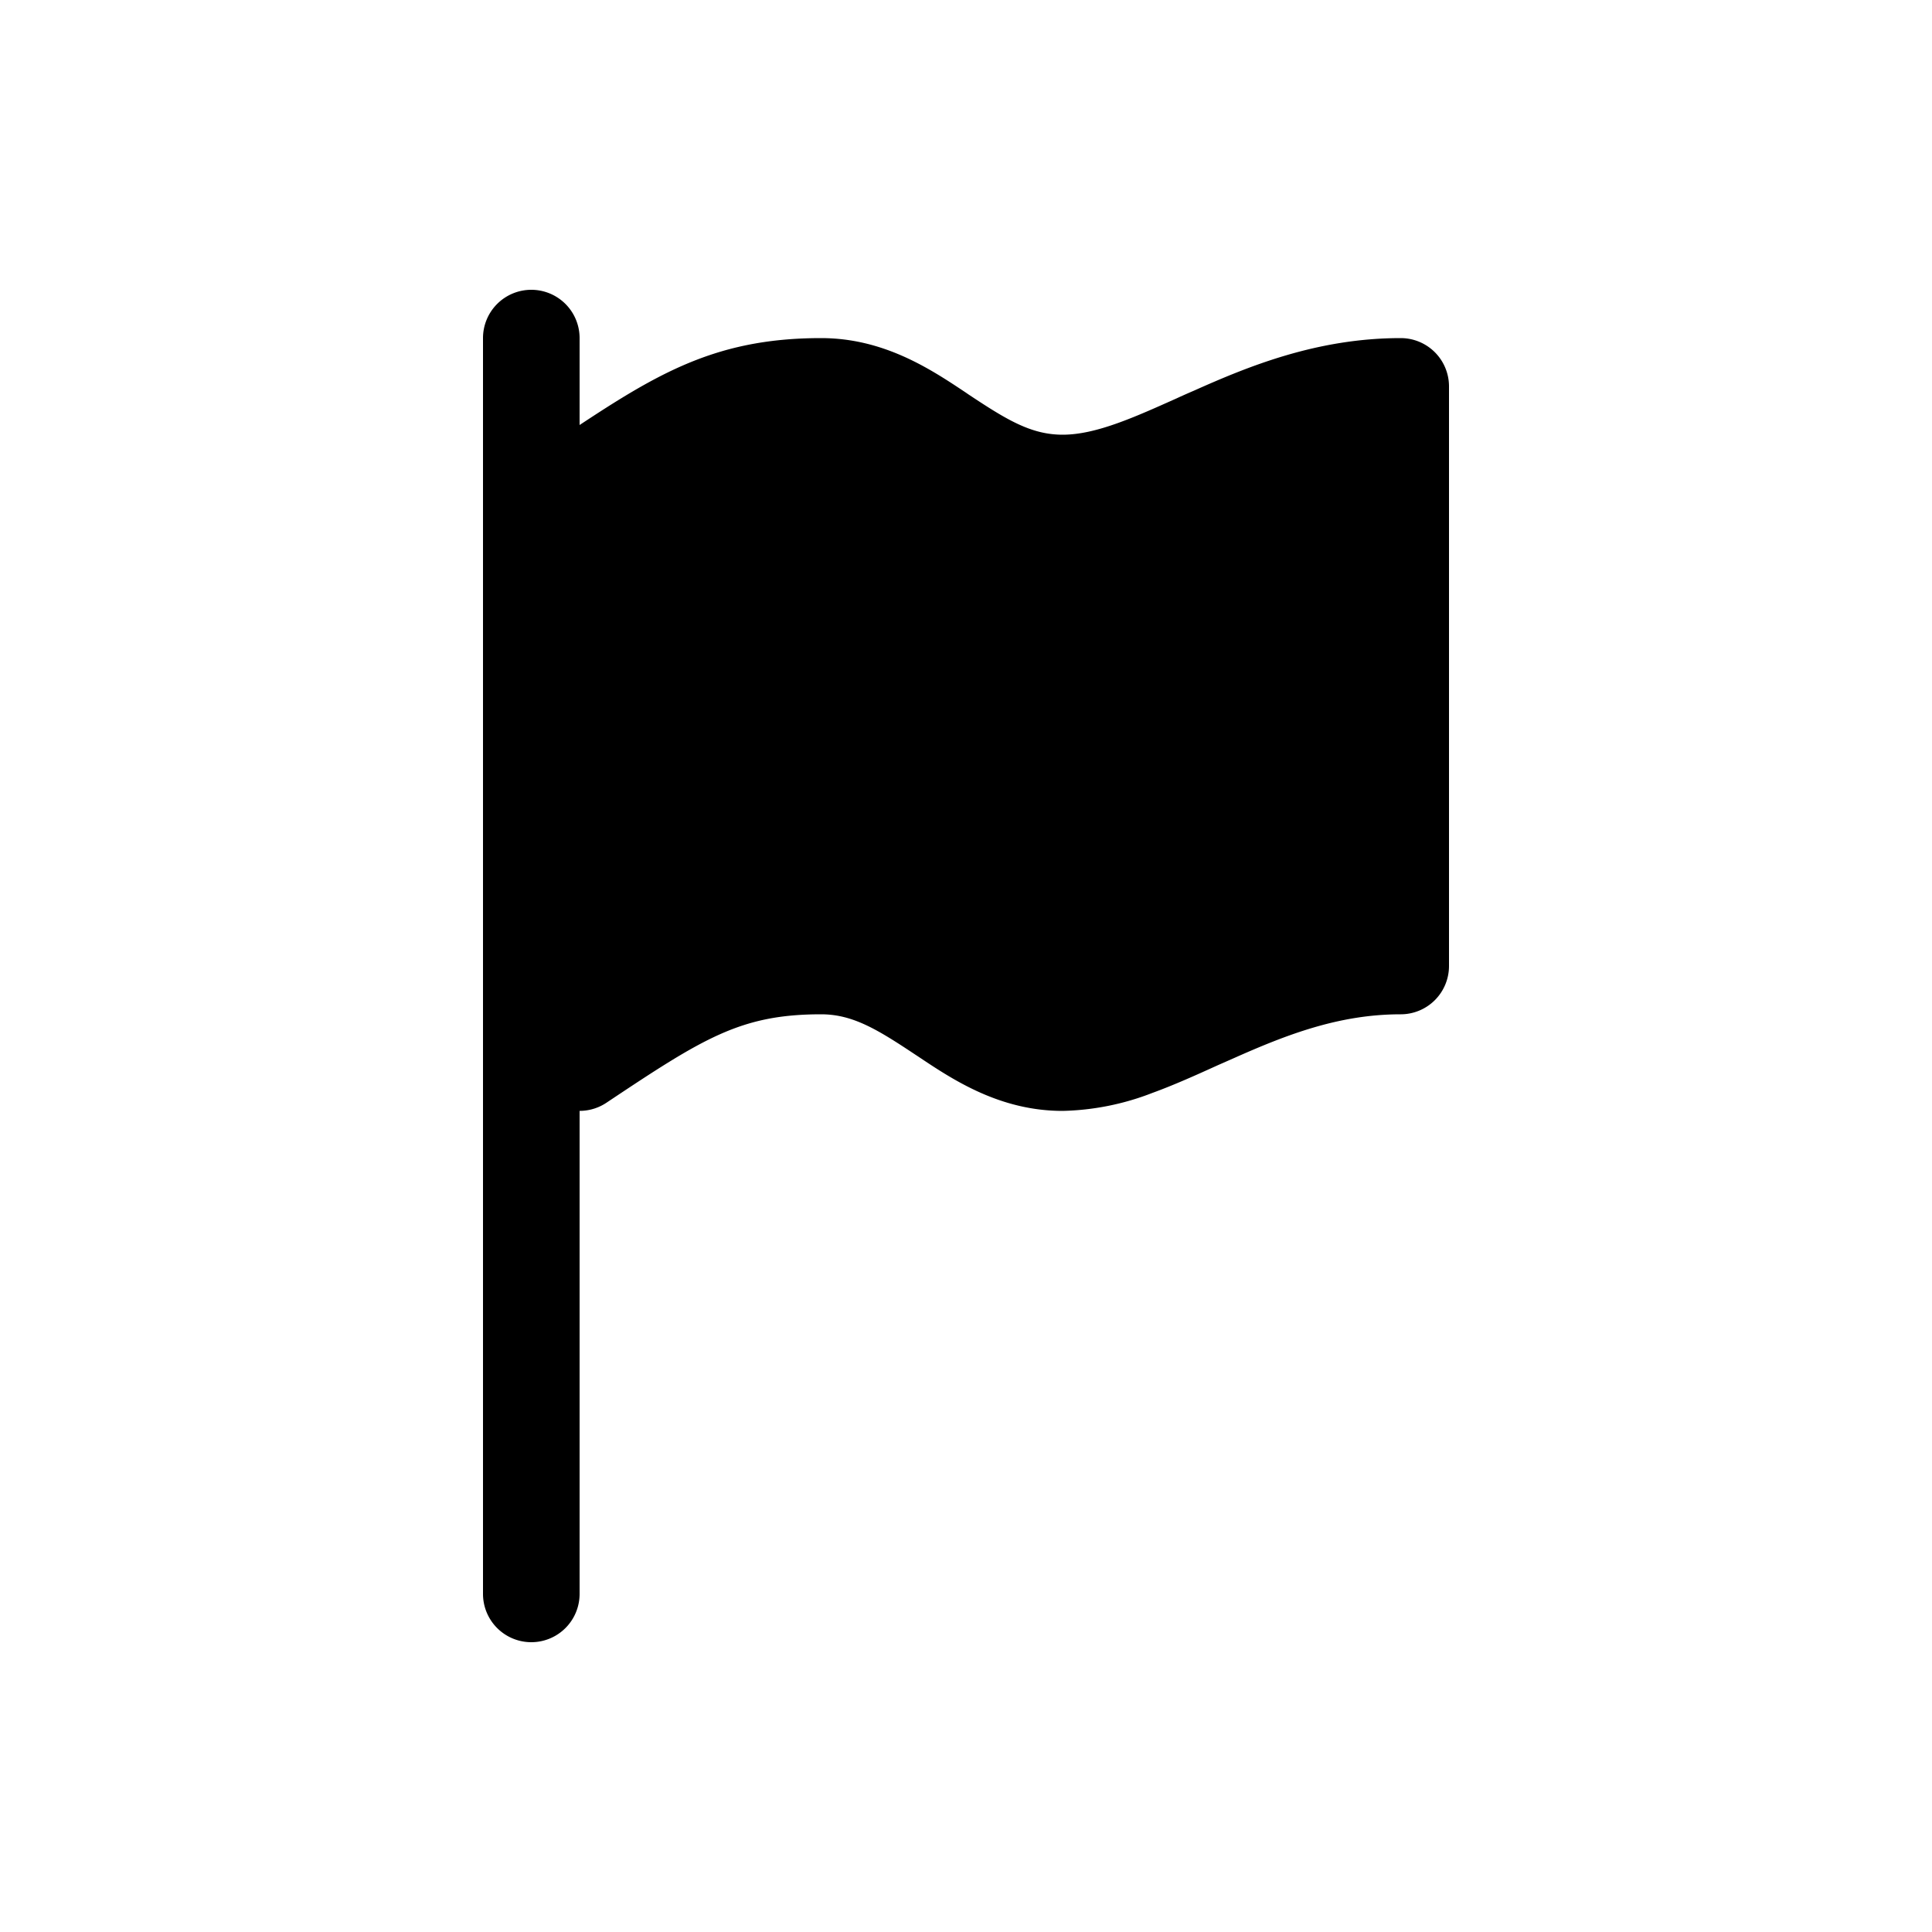 <svg class="bi bi-flag-fill" width="1em" height="1em" viewBox="0 0 20 20" fill="currentColor" xmlns="http://www.w3.org/2000/svg">
  <path fill-rule="evenodd" d="M5.5 3a.5.5 0 01.5.5v13a.5.5 0 01-1 0v-13a.5.5 0 01.5-.5z" clip-rule="evenodd"/>
  <path fill-rule="evenodd" d="M5.762 4.558C6.735 3.909 7.348 3.5 8.5 3.5c.653 0 1.139.325 1.495.562l.032.022c.392.26.646.416.973.416.168 0 .356-.042.587-.126.187-.068.376-.153.593-.25.058-.027.117-.053.18-.08.57-.255 1.278-.544 2.14-.544a.5.5 0 01.5.5v6a.5.5 0 01-.5.5c-.638 0-1.18.21-1.734.457l-.159.07c-.22.1-.453.205-.678.287A2.718 2.718 0 0111 11.5c-.653 0-1.139-.325-1.495-.563l-.032-.021c-.391-.26-.646-.416-.973-.416-.833 0-1.218.246-2.223.916A.5.5 0 015.5 11V5a.5.5 0 01.223-.416l.04-.026z" clip-rule="evenodd"/>
</svg>